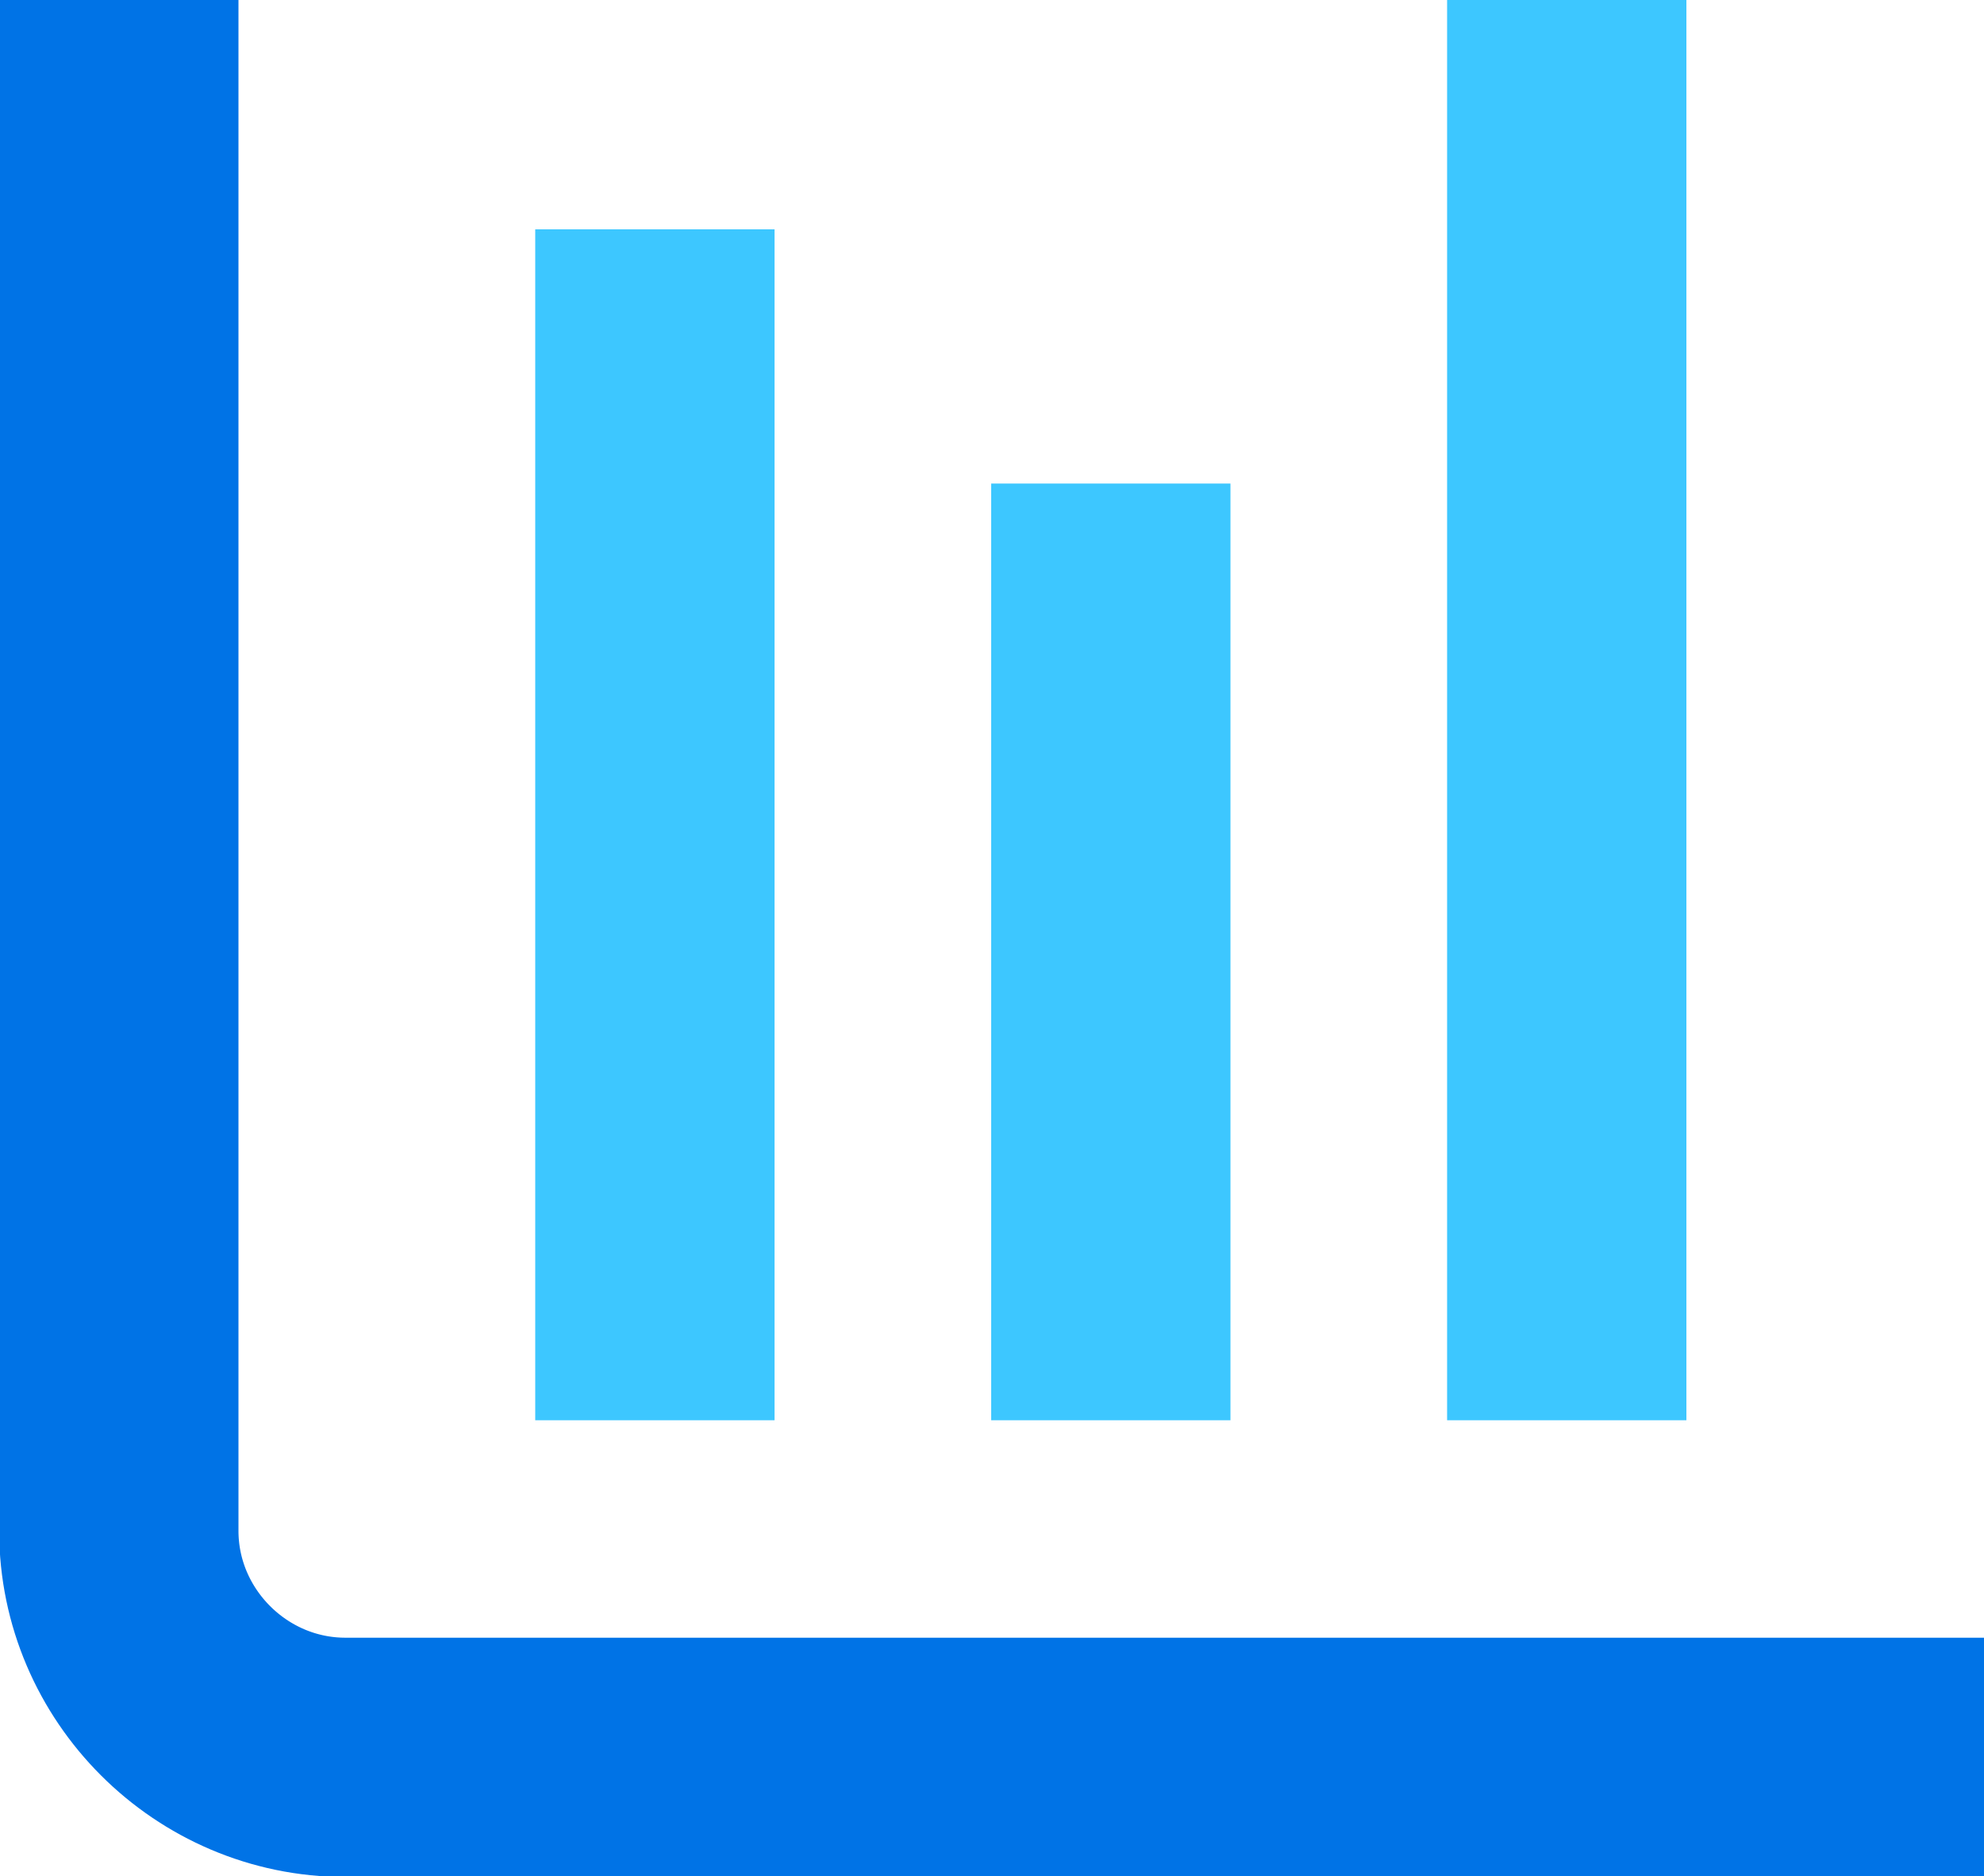 <?xml version="1.0" encoding="UTF-8"?> <svg xmlns="http://www.w3.org/2000/svg" xmlns:xlink="http://www.w3.org/1999/xlink" version="1.1" id="Layer_1" x="0px" y="0px" viewBox="0 0 71.8 67.9" style="enable-background:new 0 0 71.8 67.9;" xml:space="preserve"> <style type="text/css"> .st0{fill:none;stroke:#3DC7FF;stroke-width:8.66;stroke-miterlimit:10;} .st1{fill:none;stroke:#0073E6;stroke-width:8.66;stroke-miterlimit:10;} </style> <path class="st0" d="M56.7,51.4V0 M40.2,51.4V17.5 M23.7,51.4V8.3"></path> <path class="st1" d="M4.3,0v55.4c0,4.5,3.7,8.2,8.2,8.2h59.3"></path> </svg> 